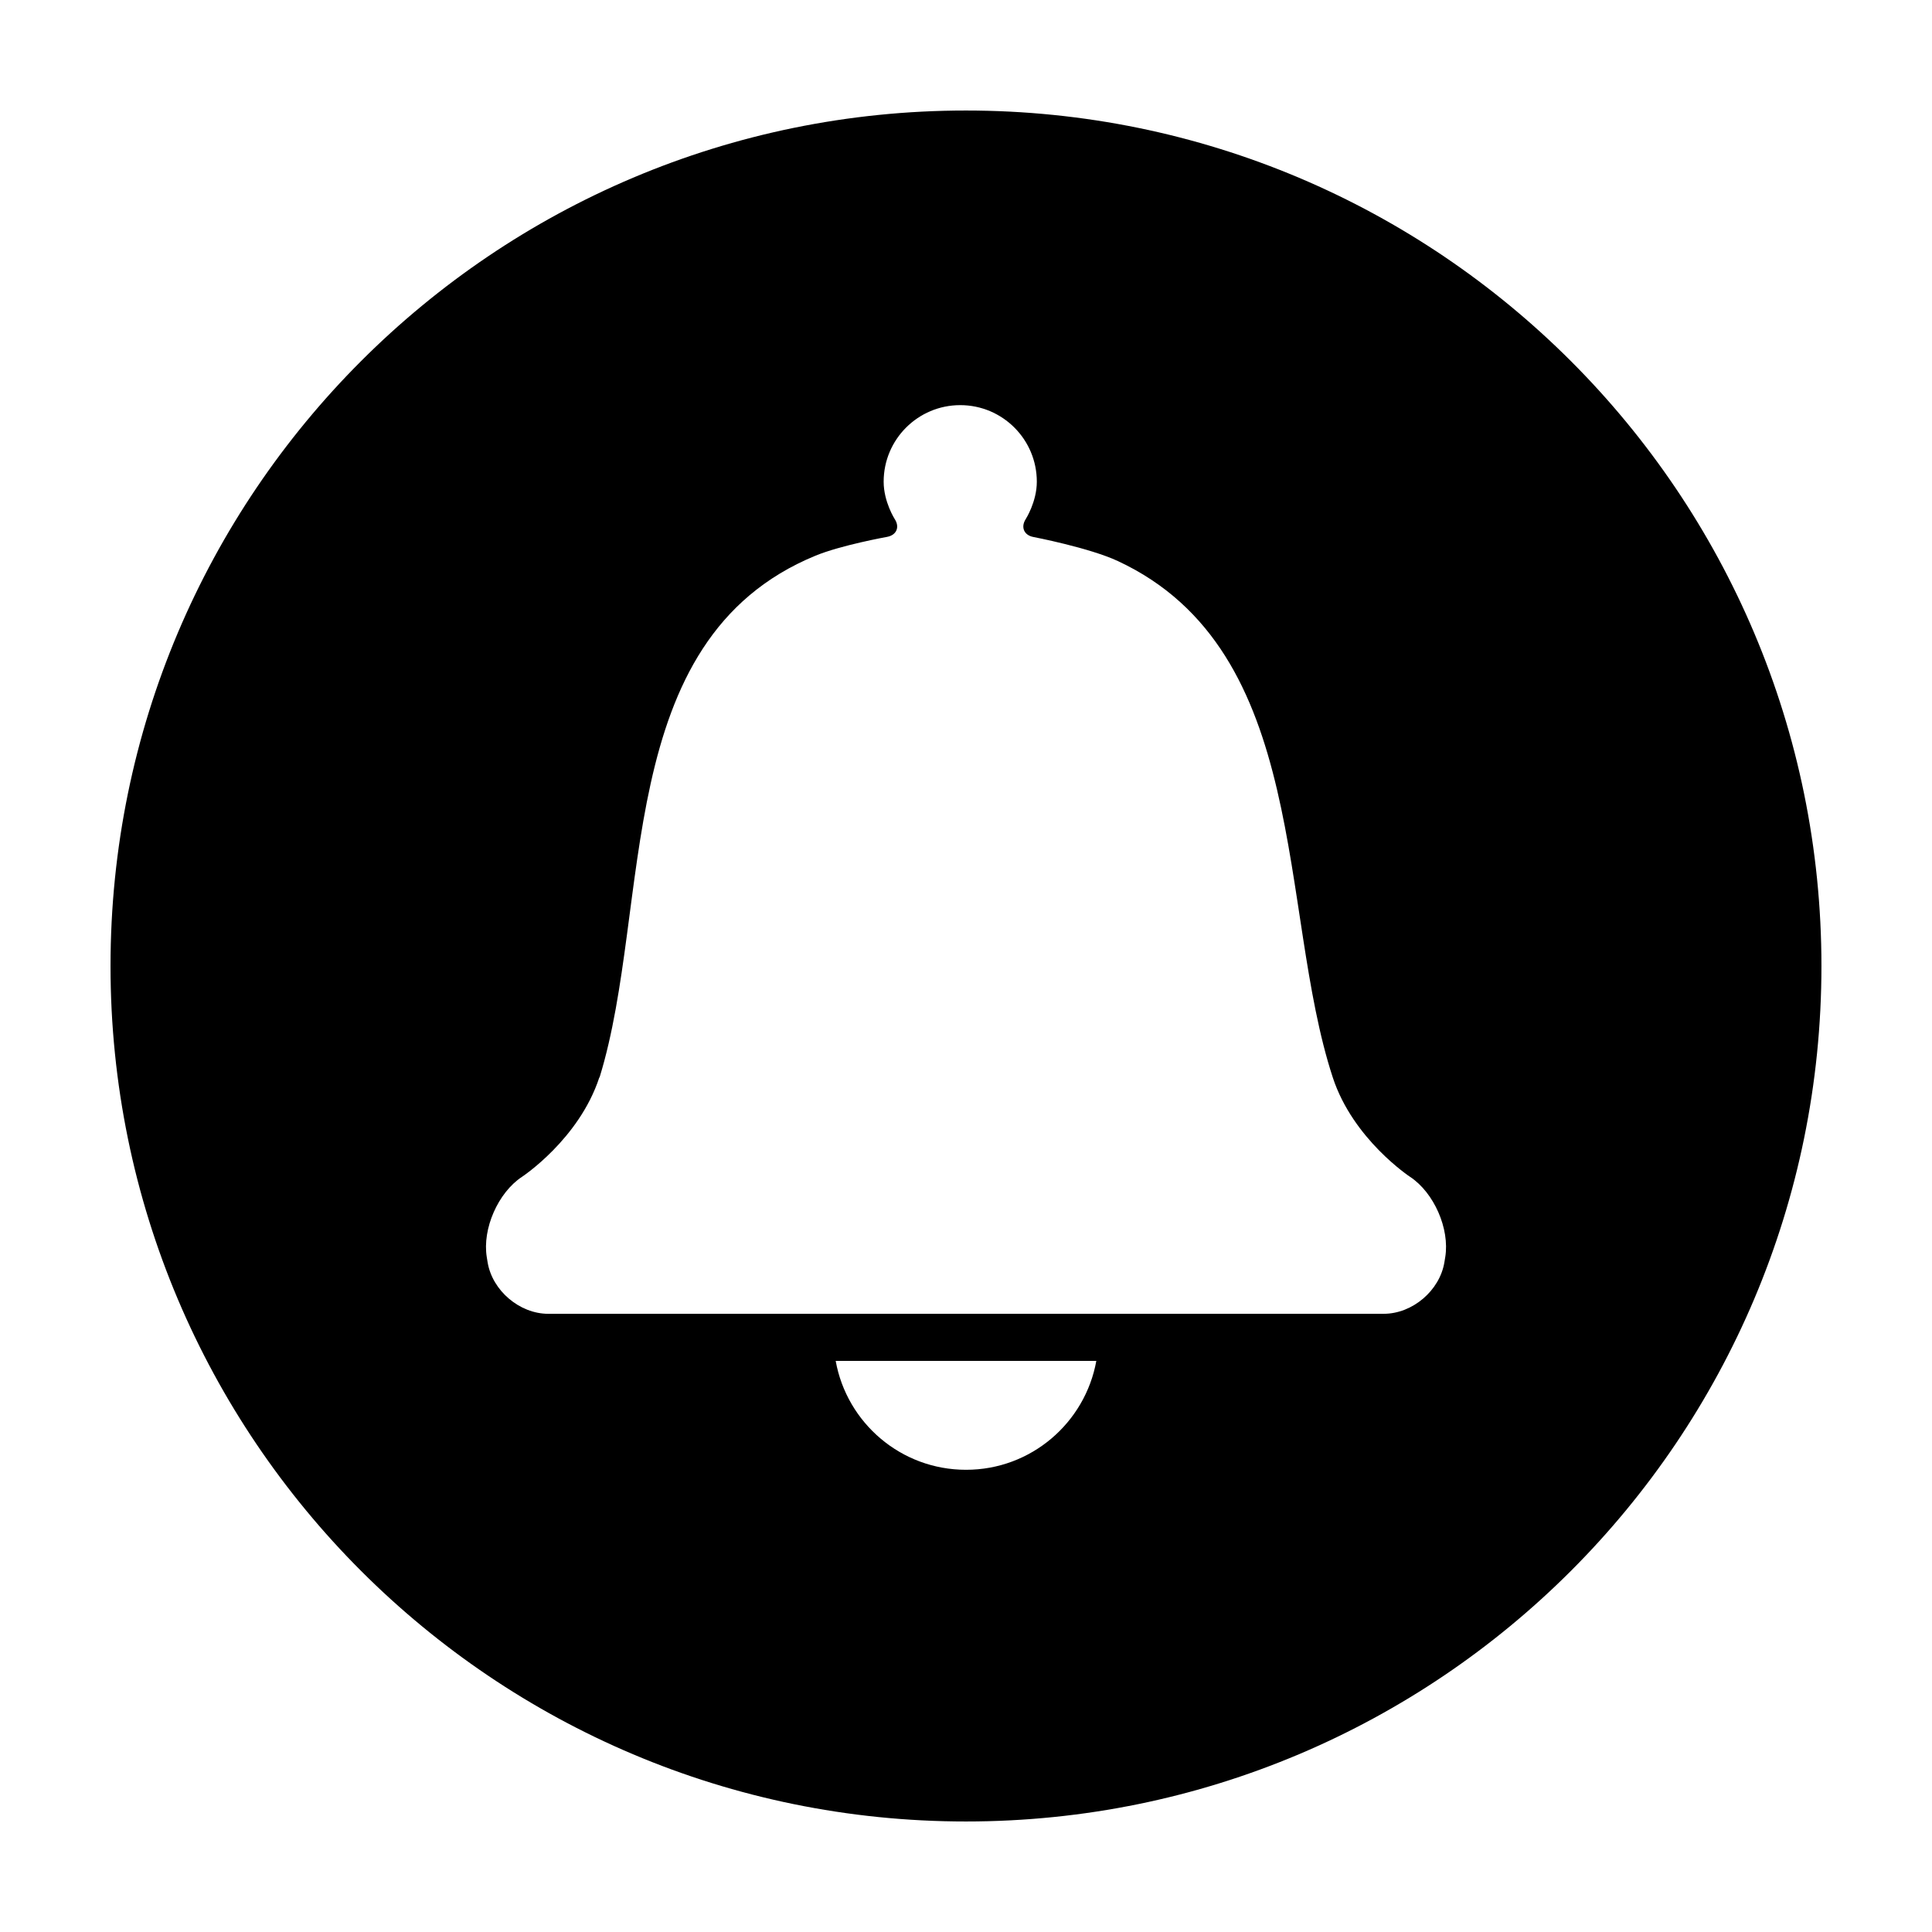 <?xml version="1.0" encoding="UTF-8"?>
<!-- The Best Svg Icon site in the world: iconSvg.co, Visit us! https://iconsvg.co -->
<svg fill="#000000" width="800px" height="800px" version="1.1" viewBox="144 144 512 512" xmlns="http://www.w3.org/2000/svg">
 <path d="m400 173.29c-125.21 0-226.71 101.5-226.71 226.71-0.004 125.21 101.5 226.71 226.7 226.71 125.22 0 226.72-101.5 226.71-226.71 0.004-125.21-101.49-226.71-226.71-226.71zm0 360.22c-17.262 0-31.59-12.461-34.535-28.863h69.074c-2.961 16.402-17.289 28.875-34.539 28.863zm127-56.348-0.215 1.328c-1.23 7.523-8.469 13.68-16.082 13.68l-221.4 0.004c-7.617 0-14.855-6.156-16.086-13.68l-0.215-1.328c-1.223-7.516 2.977-17.109 9.34-21.301 0 0 15.098-9.941 20.469-26.293l0.098-0.109c14.031-45.535 2.969-115.89 57.203-138.2 6.785-2.793 18.965-4.984 18.965-4.984 2.5-0.457 3.426-2.578 2.039-4.711 0 0-2.941-4.574-2.938-9.906-0.004-11.219 9.094-20.297 20.293-20.297 11.211 0 20.297 9.082 20.297 20.297 0 5.332-2.941 9.906-2.941 9.906-1.367 2.133-0.457 4.273 2.039 4.742 0 0 14.801 2.836 22.406 6.387 51.172 23.871 42.316 92.27 56.934 136.86 5.356 16.363 20.469 26.312 20.469 26.312 6.359 4.195 10.555 13.773 9.328 21.289z"/>
</svg>